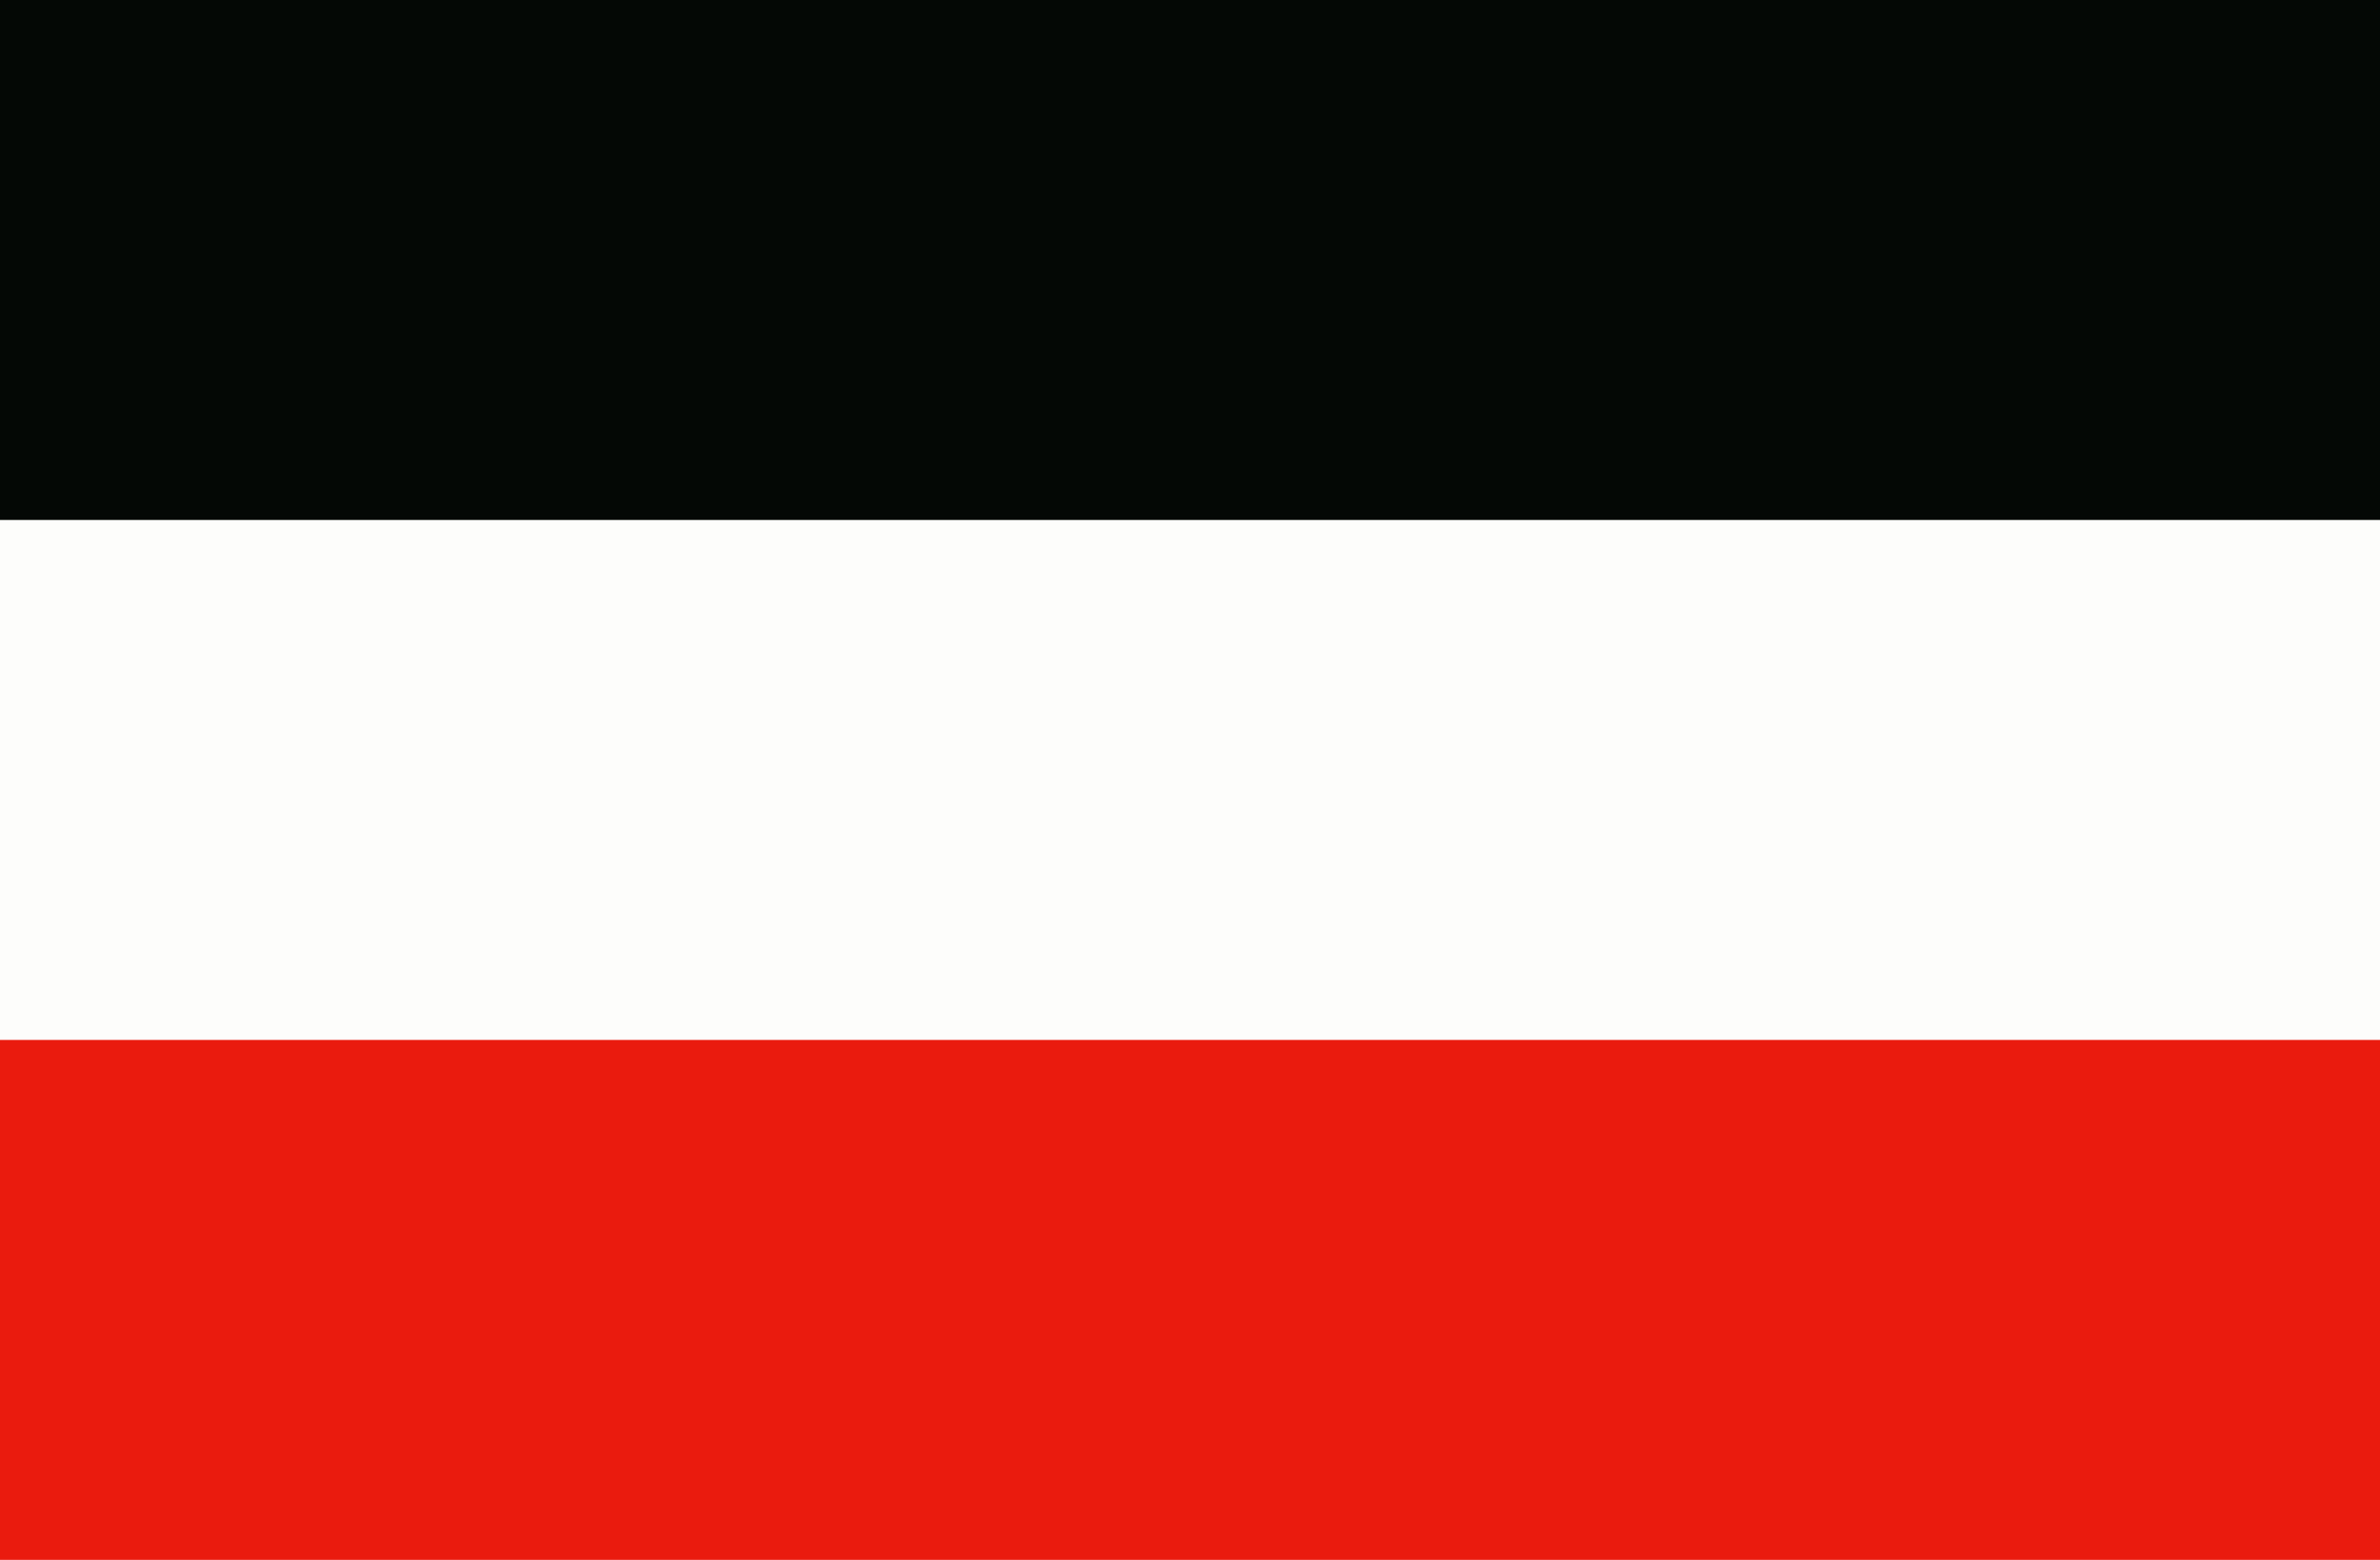 <?xml version="1.0" encoding="UTF-8"?>
<svg xmlns="http://www.w3.org/2000/svg" width="540" height="354">
<path d="M0,0H540V354H0" fill="#ea1b0e"/>
<path d="M0,0H540V236H0" fill="#fdfdfb"/>
<path d="M0,0H540V118H0" fill="#040805"/>
</svg>
